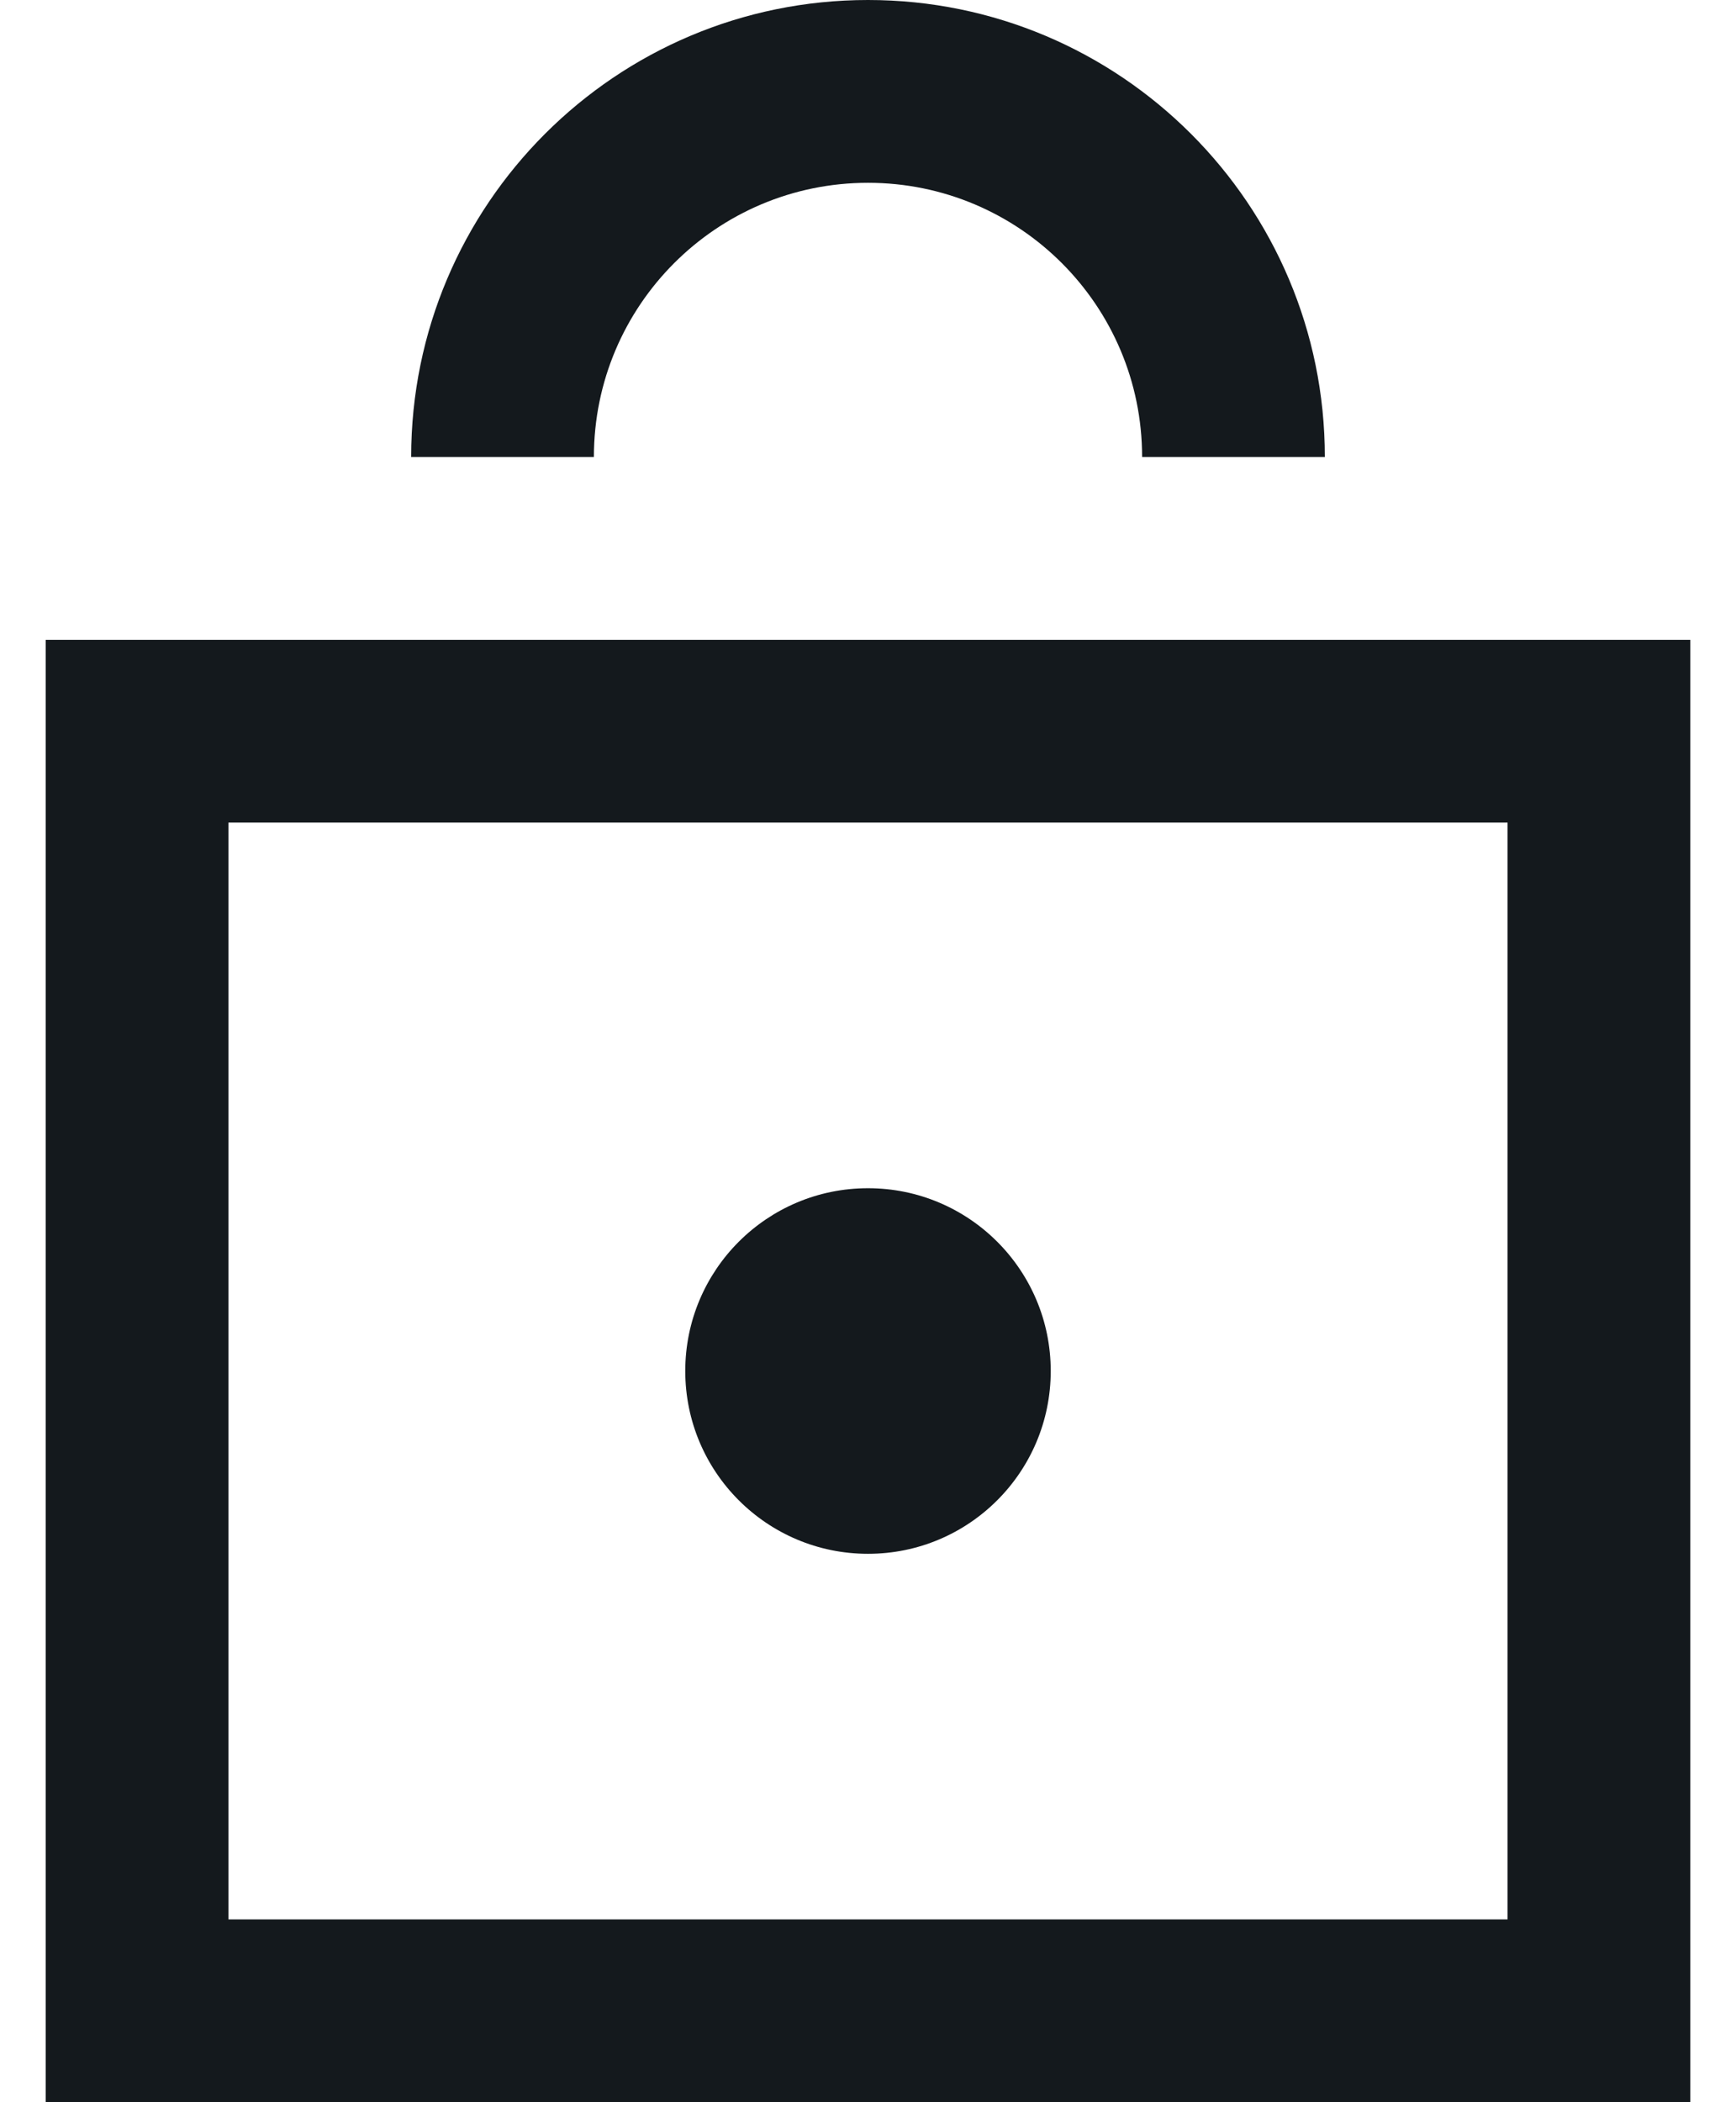 <svg width="19" height="23" viewBox="0 0 19 23" fill="none" xmlns="http://www.w3.org/2000/svg">
<path fill-rule="evenodd" clip-rule="evenodd" d="M9.5 2C7.843 2 6.5 3.343 6.5 5H4.5C4.5 2.239 6.739 0 9.5 0C12.261 0 14.5 2.239 14.5 5H12.5C12.5 3.343 11.157 2 9.5 2ZM2.5 9V21H16.5V9H2.5ZM2.5 7H0.5V9V21V23H2.5H16.5H18.5V21V9V7H16.5H2.5ZM9.5 17C10.605 17 11.5 16.105 11.5 15C11.5 13.895 10.605 13 9.5 13C8.395 13 7.5 13.895 7.5 15C7.5 16.105 8.395 17 9.5 17Z" fill="#14191D"/>
</svg>
